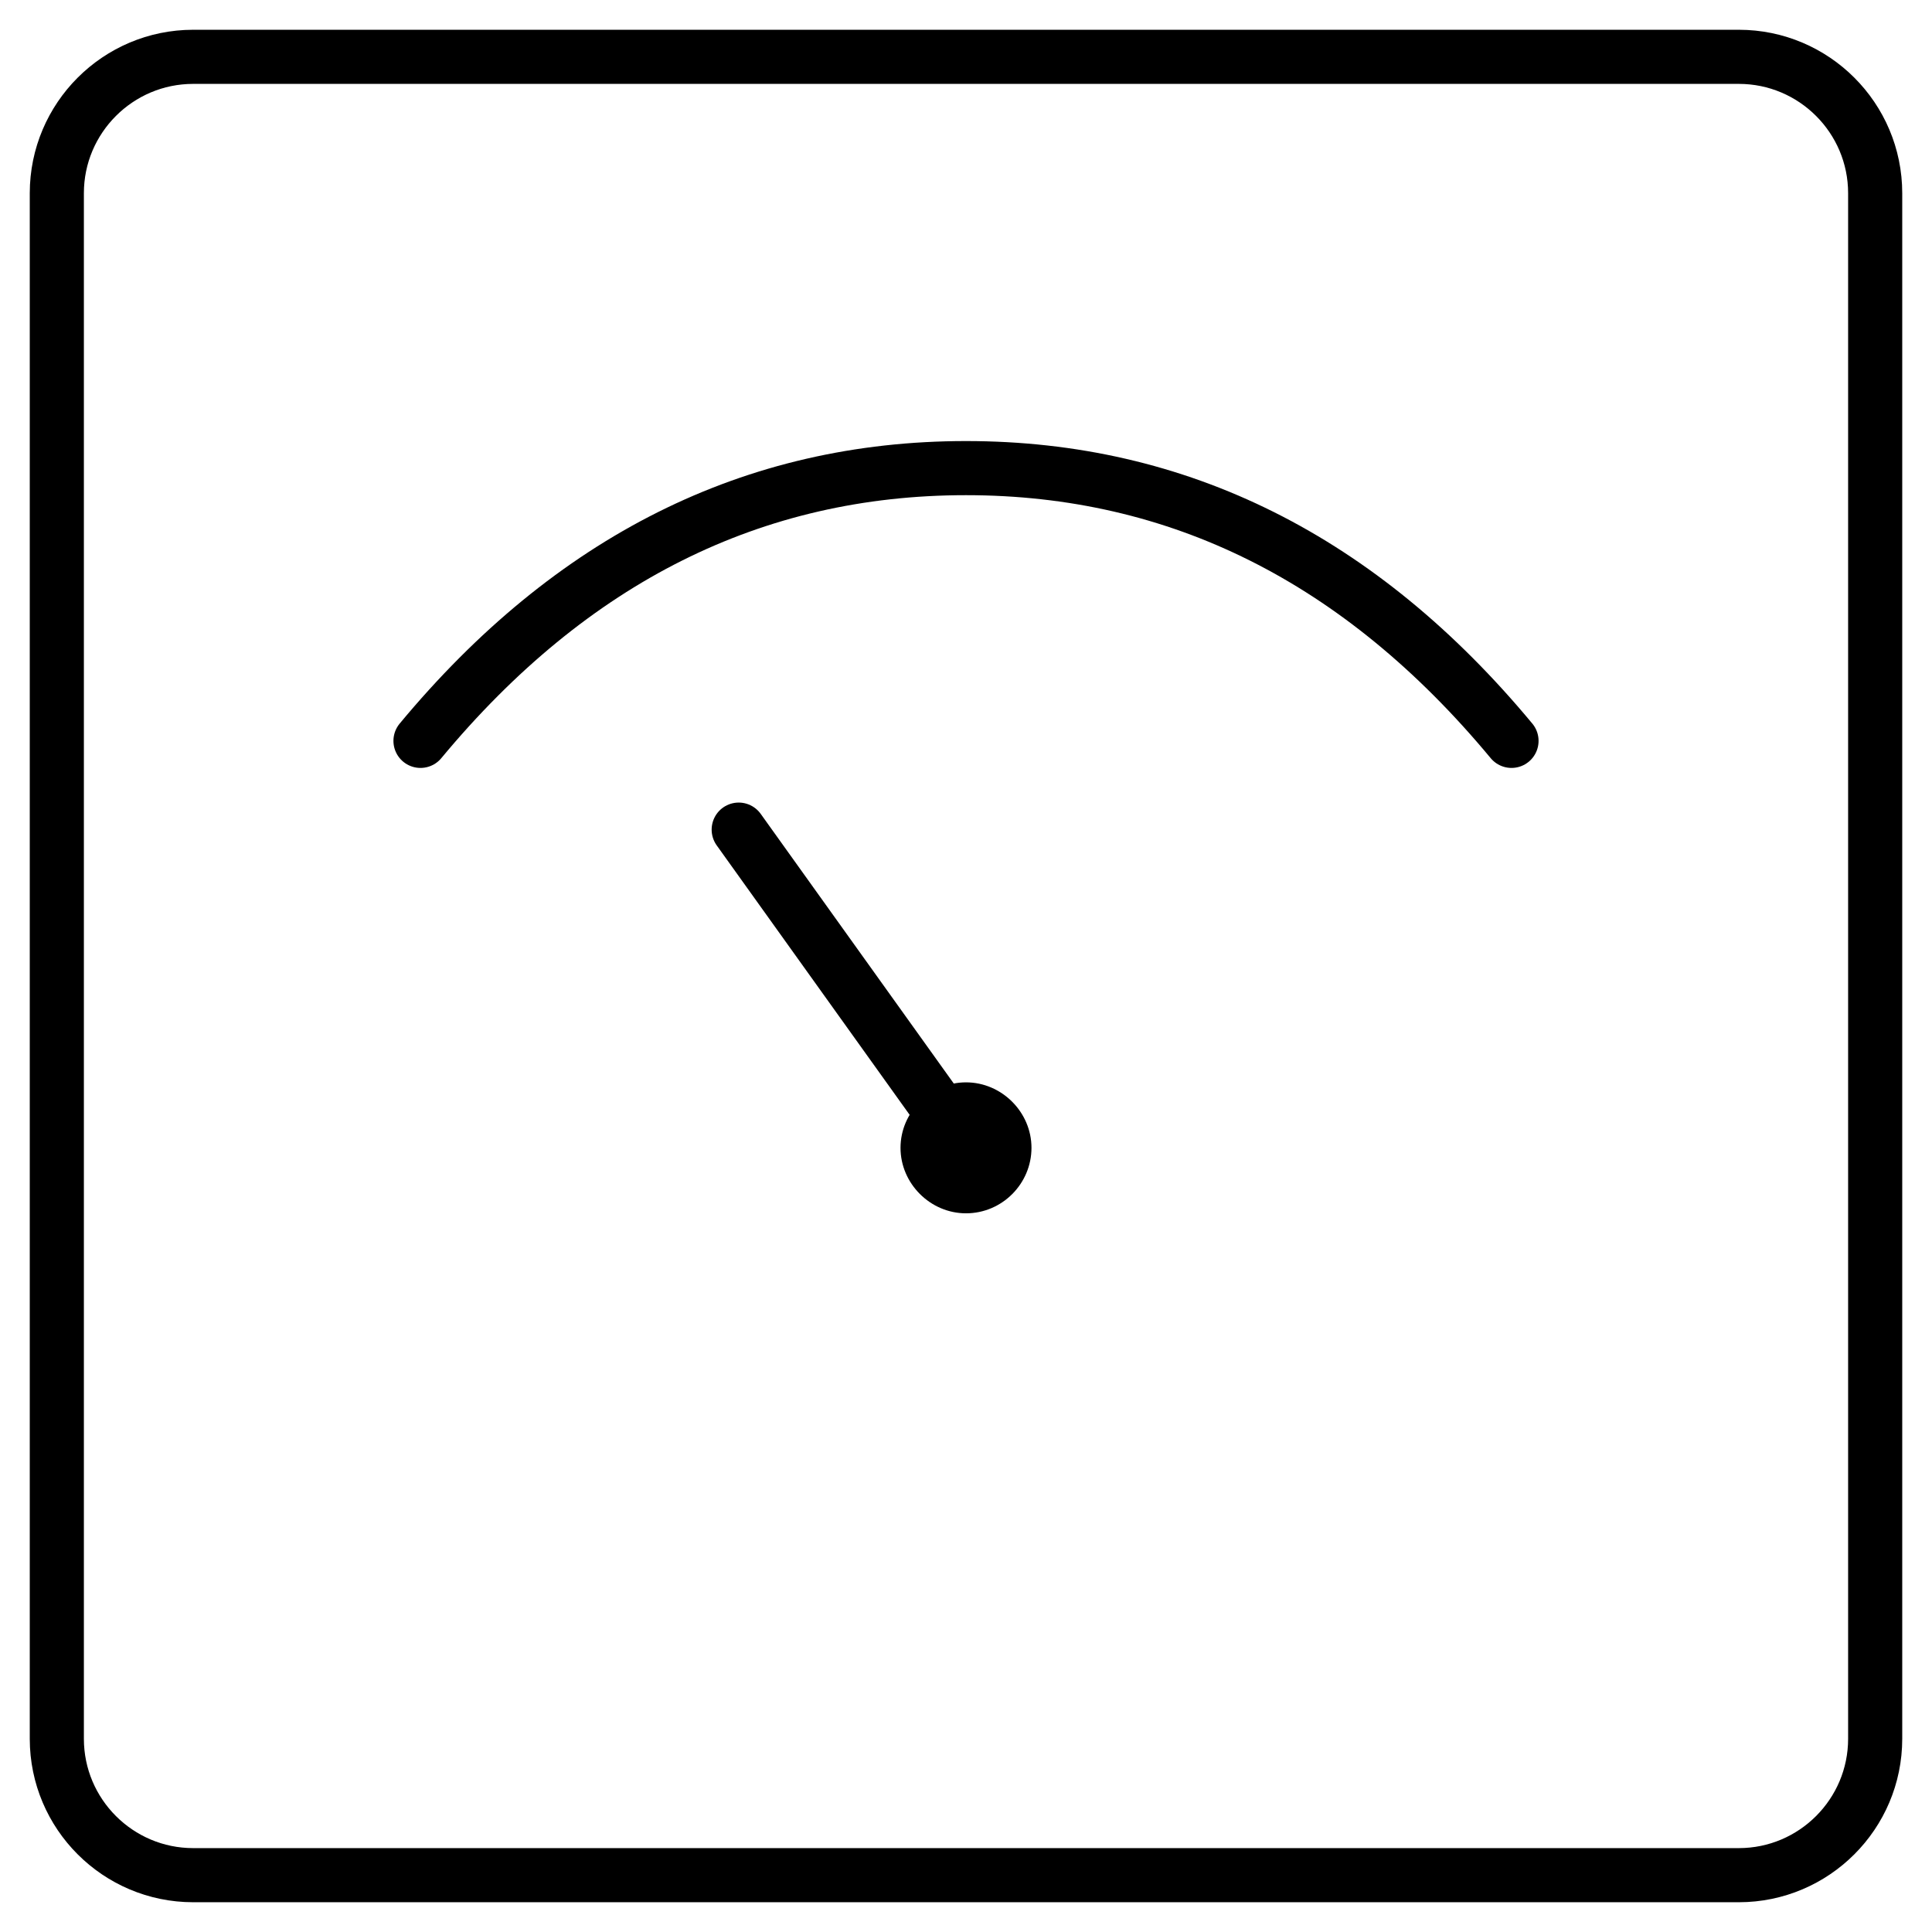 <?xml version="1.0" encoding="UTF-8"?>
<svg id="Layer_1" xmlns="http://www.w3.org/2000/svg" version="1.1" viewBox="0 0 35.7 35.7">
  <!-- Generator: Adobe Illustrator 29.5.1, SVG Export Plug-In . SVG Version: 2.1.0 Build 141)  -->
  <defs>
    <style>
      .st0 {
        stroke-linejoin: round;
      }

      .st0, .st1 {
        fill: none;
        stroke: #000;
      }

      .st1 {
        stroke-linecap: round;
        stroke-miterlimit: 66.67;
      }
    </style>
  </defs>
  <path class="st0" d="M32.13,1.05H3.57c-1.39,0-2.52,1.13-2.52,2.52v28.56c0,1.39,1.13,2.52,2.52,2.52h28.56c1.39,0,2.52-1.13,2.52-2.52V3.57c0-1.39-1.13-2.52-2.52-2.52Z"/>
  <path class="st1" d="M7.77,13.69c2.79-3.36,6.15-5.04,10.08-5.04s7.29,1.68,10.08,5.04"/>
  <path d="M17.85,22.42c.67,0,1.21-.55,1.21-1.21s-.55-1.21-1.21-1.21-1.21.55-1.21,1.21.55,1.21,1.21,1.21Z"/>
  <path class="st1" d="M13.65,15.33l4.21,5.88"/>
</svg>